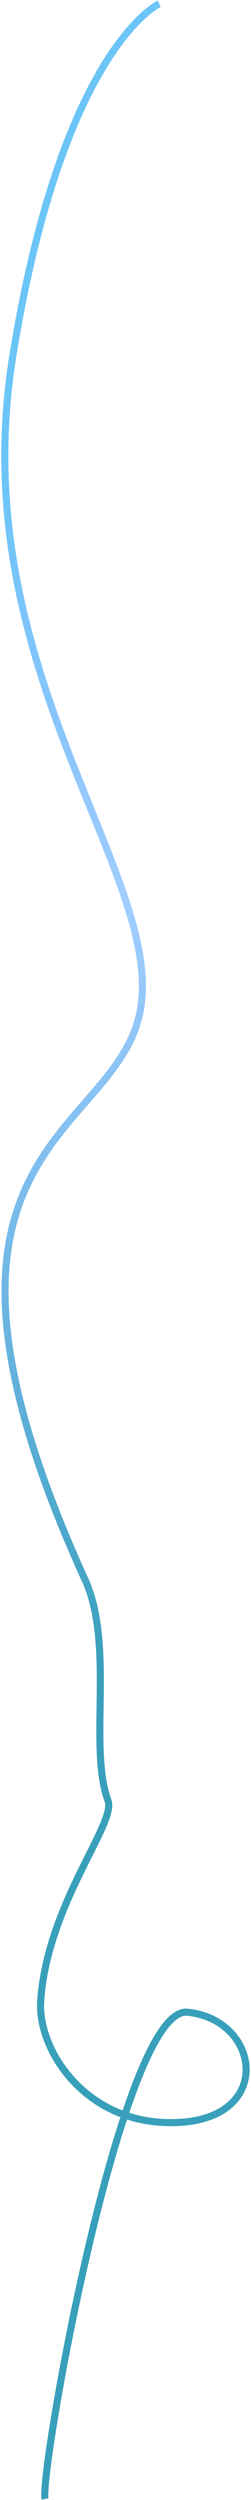 <svg width="177" height="1758" viewBox="0 0 177 1758" xmlns="http://www.w3.org/2000/svg"><title>Path 7</title><defs><linearGradient x1="85.541%" y1="49.75%" x2="30.516%" y2="49.75%" id="a"><stop stop-color="#6CC5F7" offset="0%"/><stop stop-color="#4DA1FF" stop-opacity=".524" offset="35.627%"/><stop stop-color="#38A0BA" offset="100%"/></linearGradient></defs><path d="M-114 4689c21.39 0 332.092-113.846 319.677-158.275-14.603-52.259-91.344-47.127-73.24 30.812 12.935 55.69 67.235 77.525 98.97 69.648 66.332-16.463 113.65-74.356 130.495-71.233 39.192 7.266 107.043-23.654 155.81-11.008 331.287 85.91 299.88-80.973 392.037-109.438 92.157-28.464 258.125 81.95 464.802 9.98C1581.228 4377.518 1600 4305 1600 4305" transform="scale(-1 1) rotate(-80 -1819.786 3174.14)" stroke="url(#a)" stroke-width="5" fill="none" fill-rule="evenodd"/></svg>